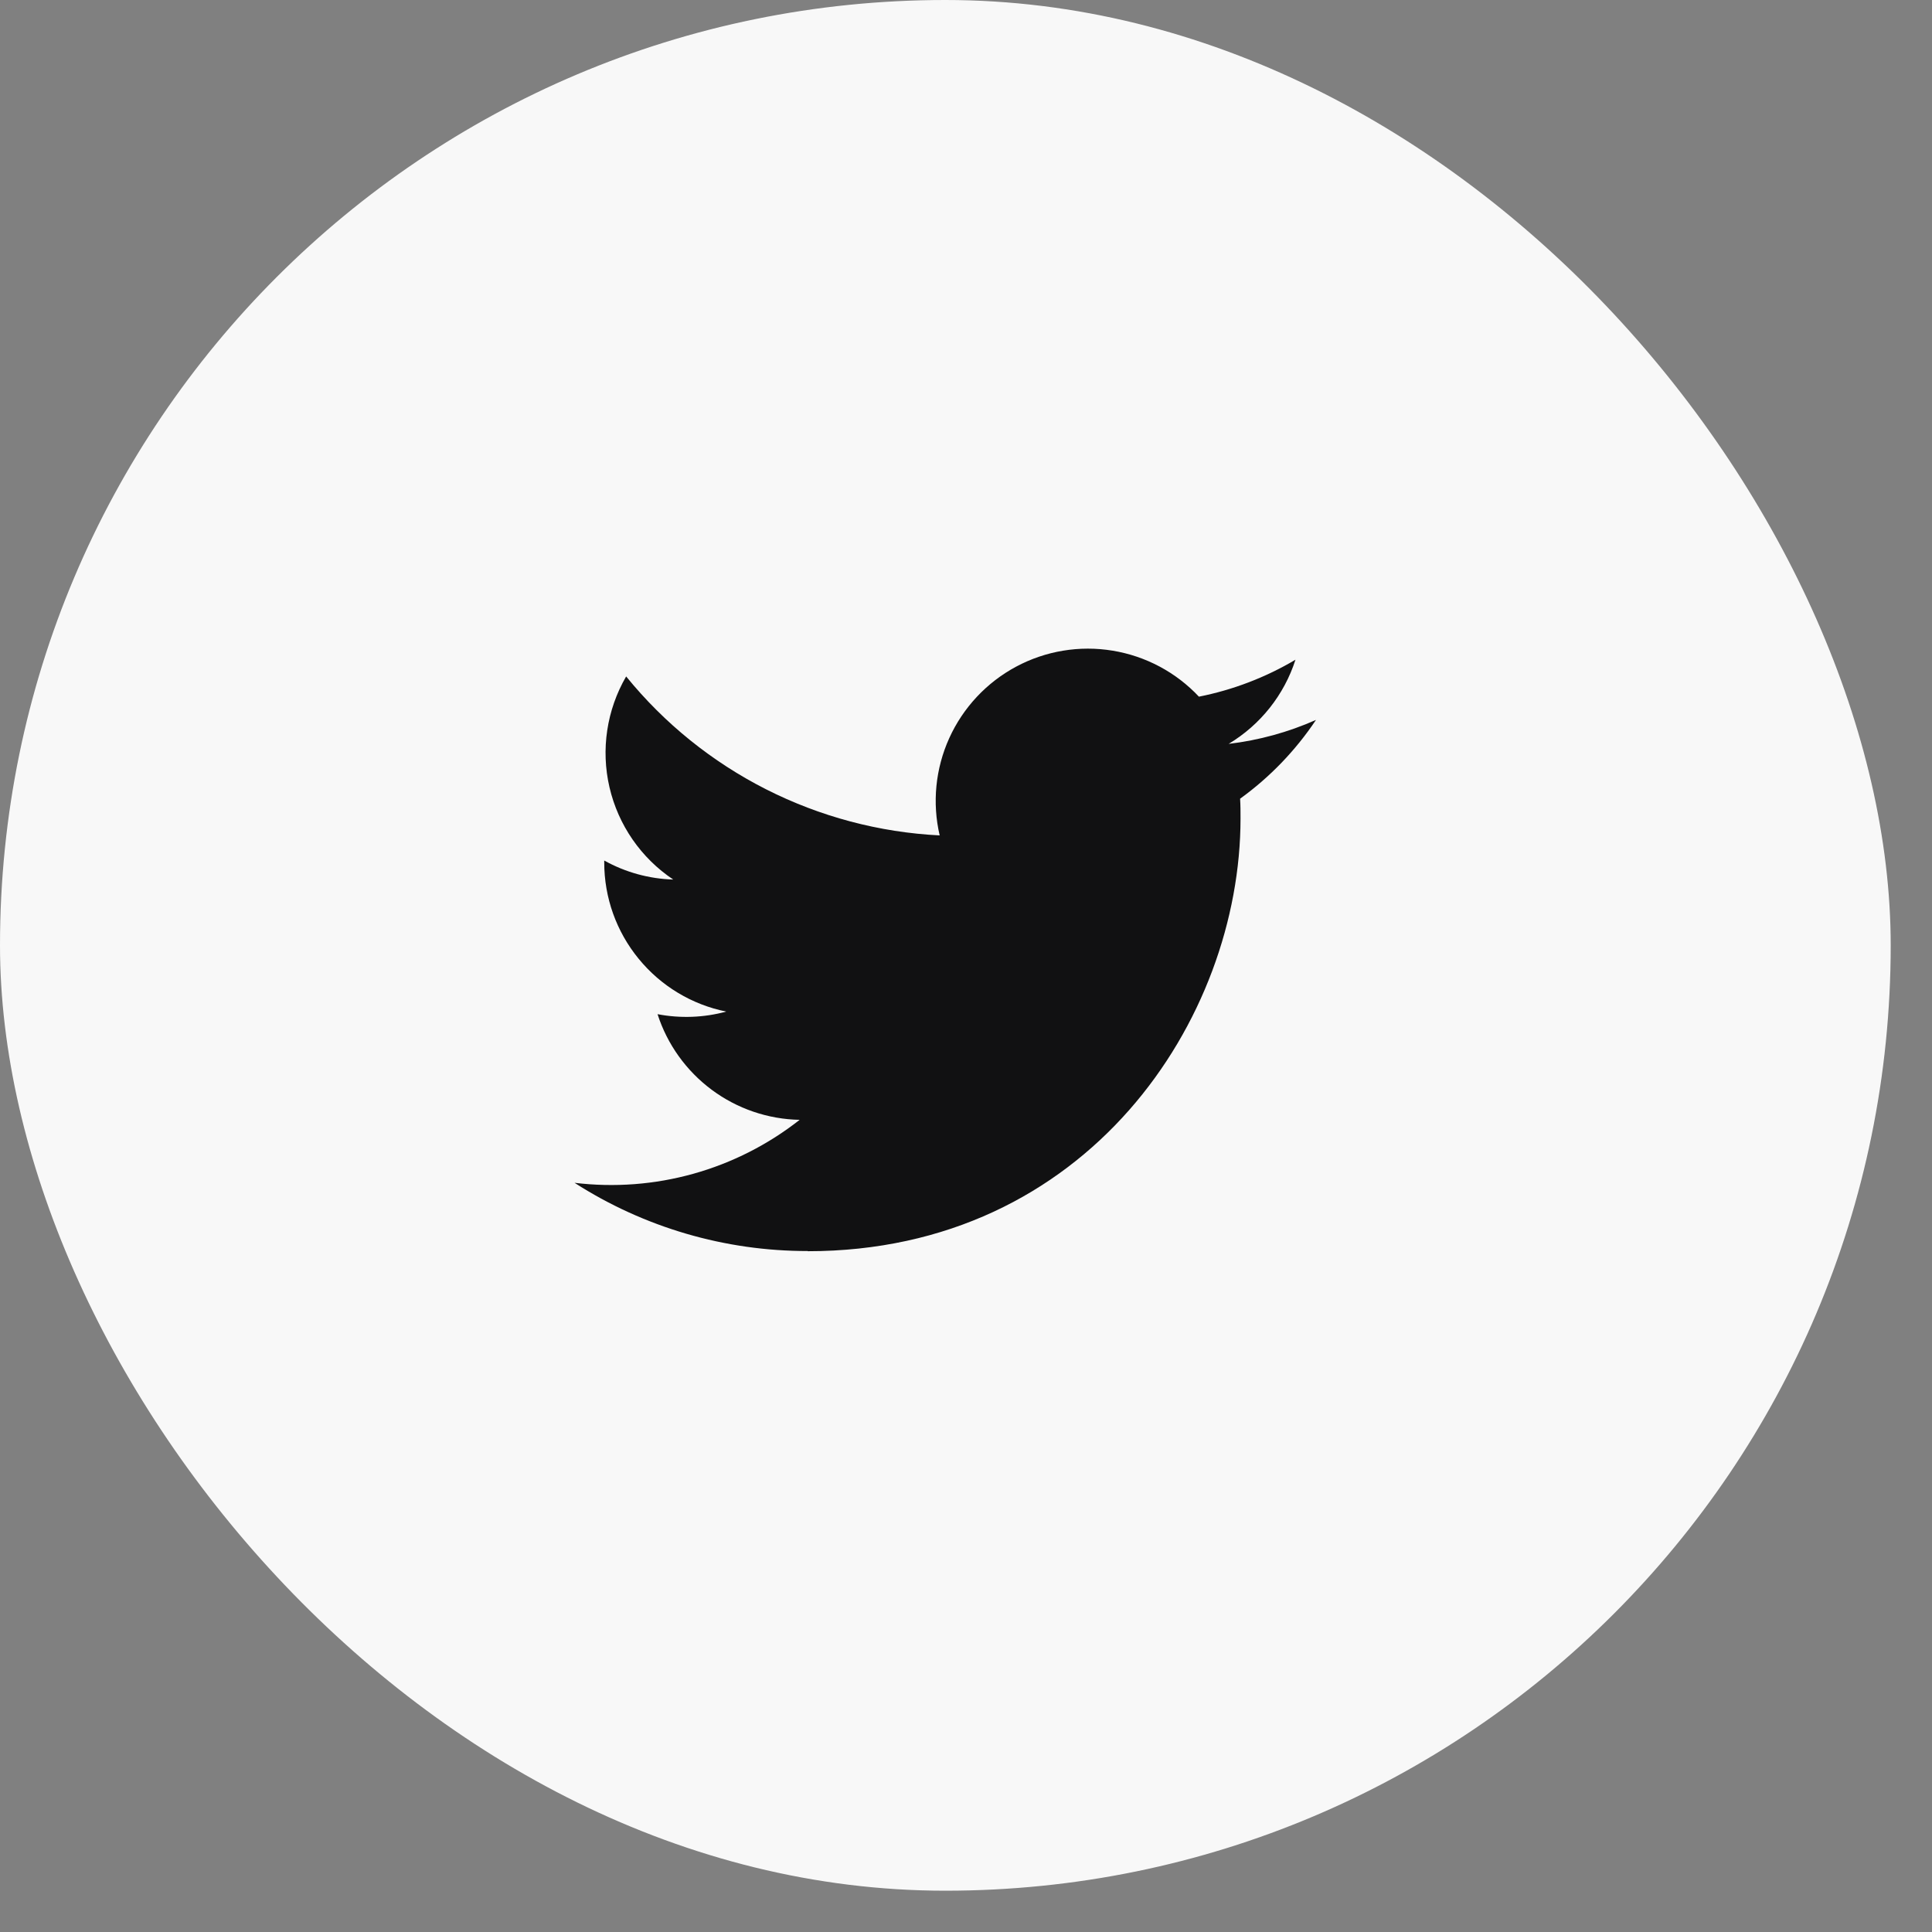 <svg width="32" height="32" viewBox="0 0 32 32" fill="none" xmlns="http://www.w3.org/2000/svg">
<rect x="0" y="0" width="32" height="32" fill="#808080" stroke="none"/>
<rect width="31.316" height="31.316" rx="15.658" fill="#F8F8F8"/>
<path d="M13.379 20.724C18.013 20.724 20.547 16.884 20.547 13.555C20.547 13.446 20.547 13.337 20.54 13.229C21.033 12.873 21.459 12.43 21.797 11.924C21.337 12.128 20.849 12.262 20.35 12.321C20.876 12.006 21.27 11.51 21.457 10.927C20.963 11.22 20.422 11.427 19.858 11.539C19.478 11.134 18.976 10.867 18.428 10.777C17.881 10.687 17.319 10.78 16.83 11.042C16.341 11.304 15.952 11.72 15.723 12.225C15.494 12.73 15.438 13.297 15.564 13.837C14.562 13.787 13.582 13.526 12.688 13.073C11.793 12.619 11.004 11.983 10.371 11.204C10.049 11.759 9.95 12.416 10.095 13.04C10.24 13.665 10.617 14.211 11.151 14.568C10.75 14.556 10.358 14.448 10.008 14.253V14.285C10.008 14.867 10.209 15.43 10.578 15.88C10.946 16.331 11.459 16.64 12.029 16.755C11.658 16.856 11.269 16.87 10.891 16.798C11.052 17.298 11.366 17.736 11.788 18.05C12.21 18.364 12.72 18.538 13.245 18.548C12.723 18.958 12.125 19.262 11.485 19.441C10.845 19.62 10.176 19.671 9.516 19.591C10.669 20.331 12.009 20.723 13.379 20.721" fill="#111112"/>
</svg>
